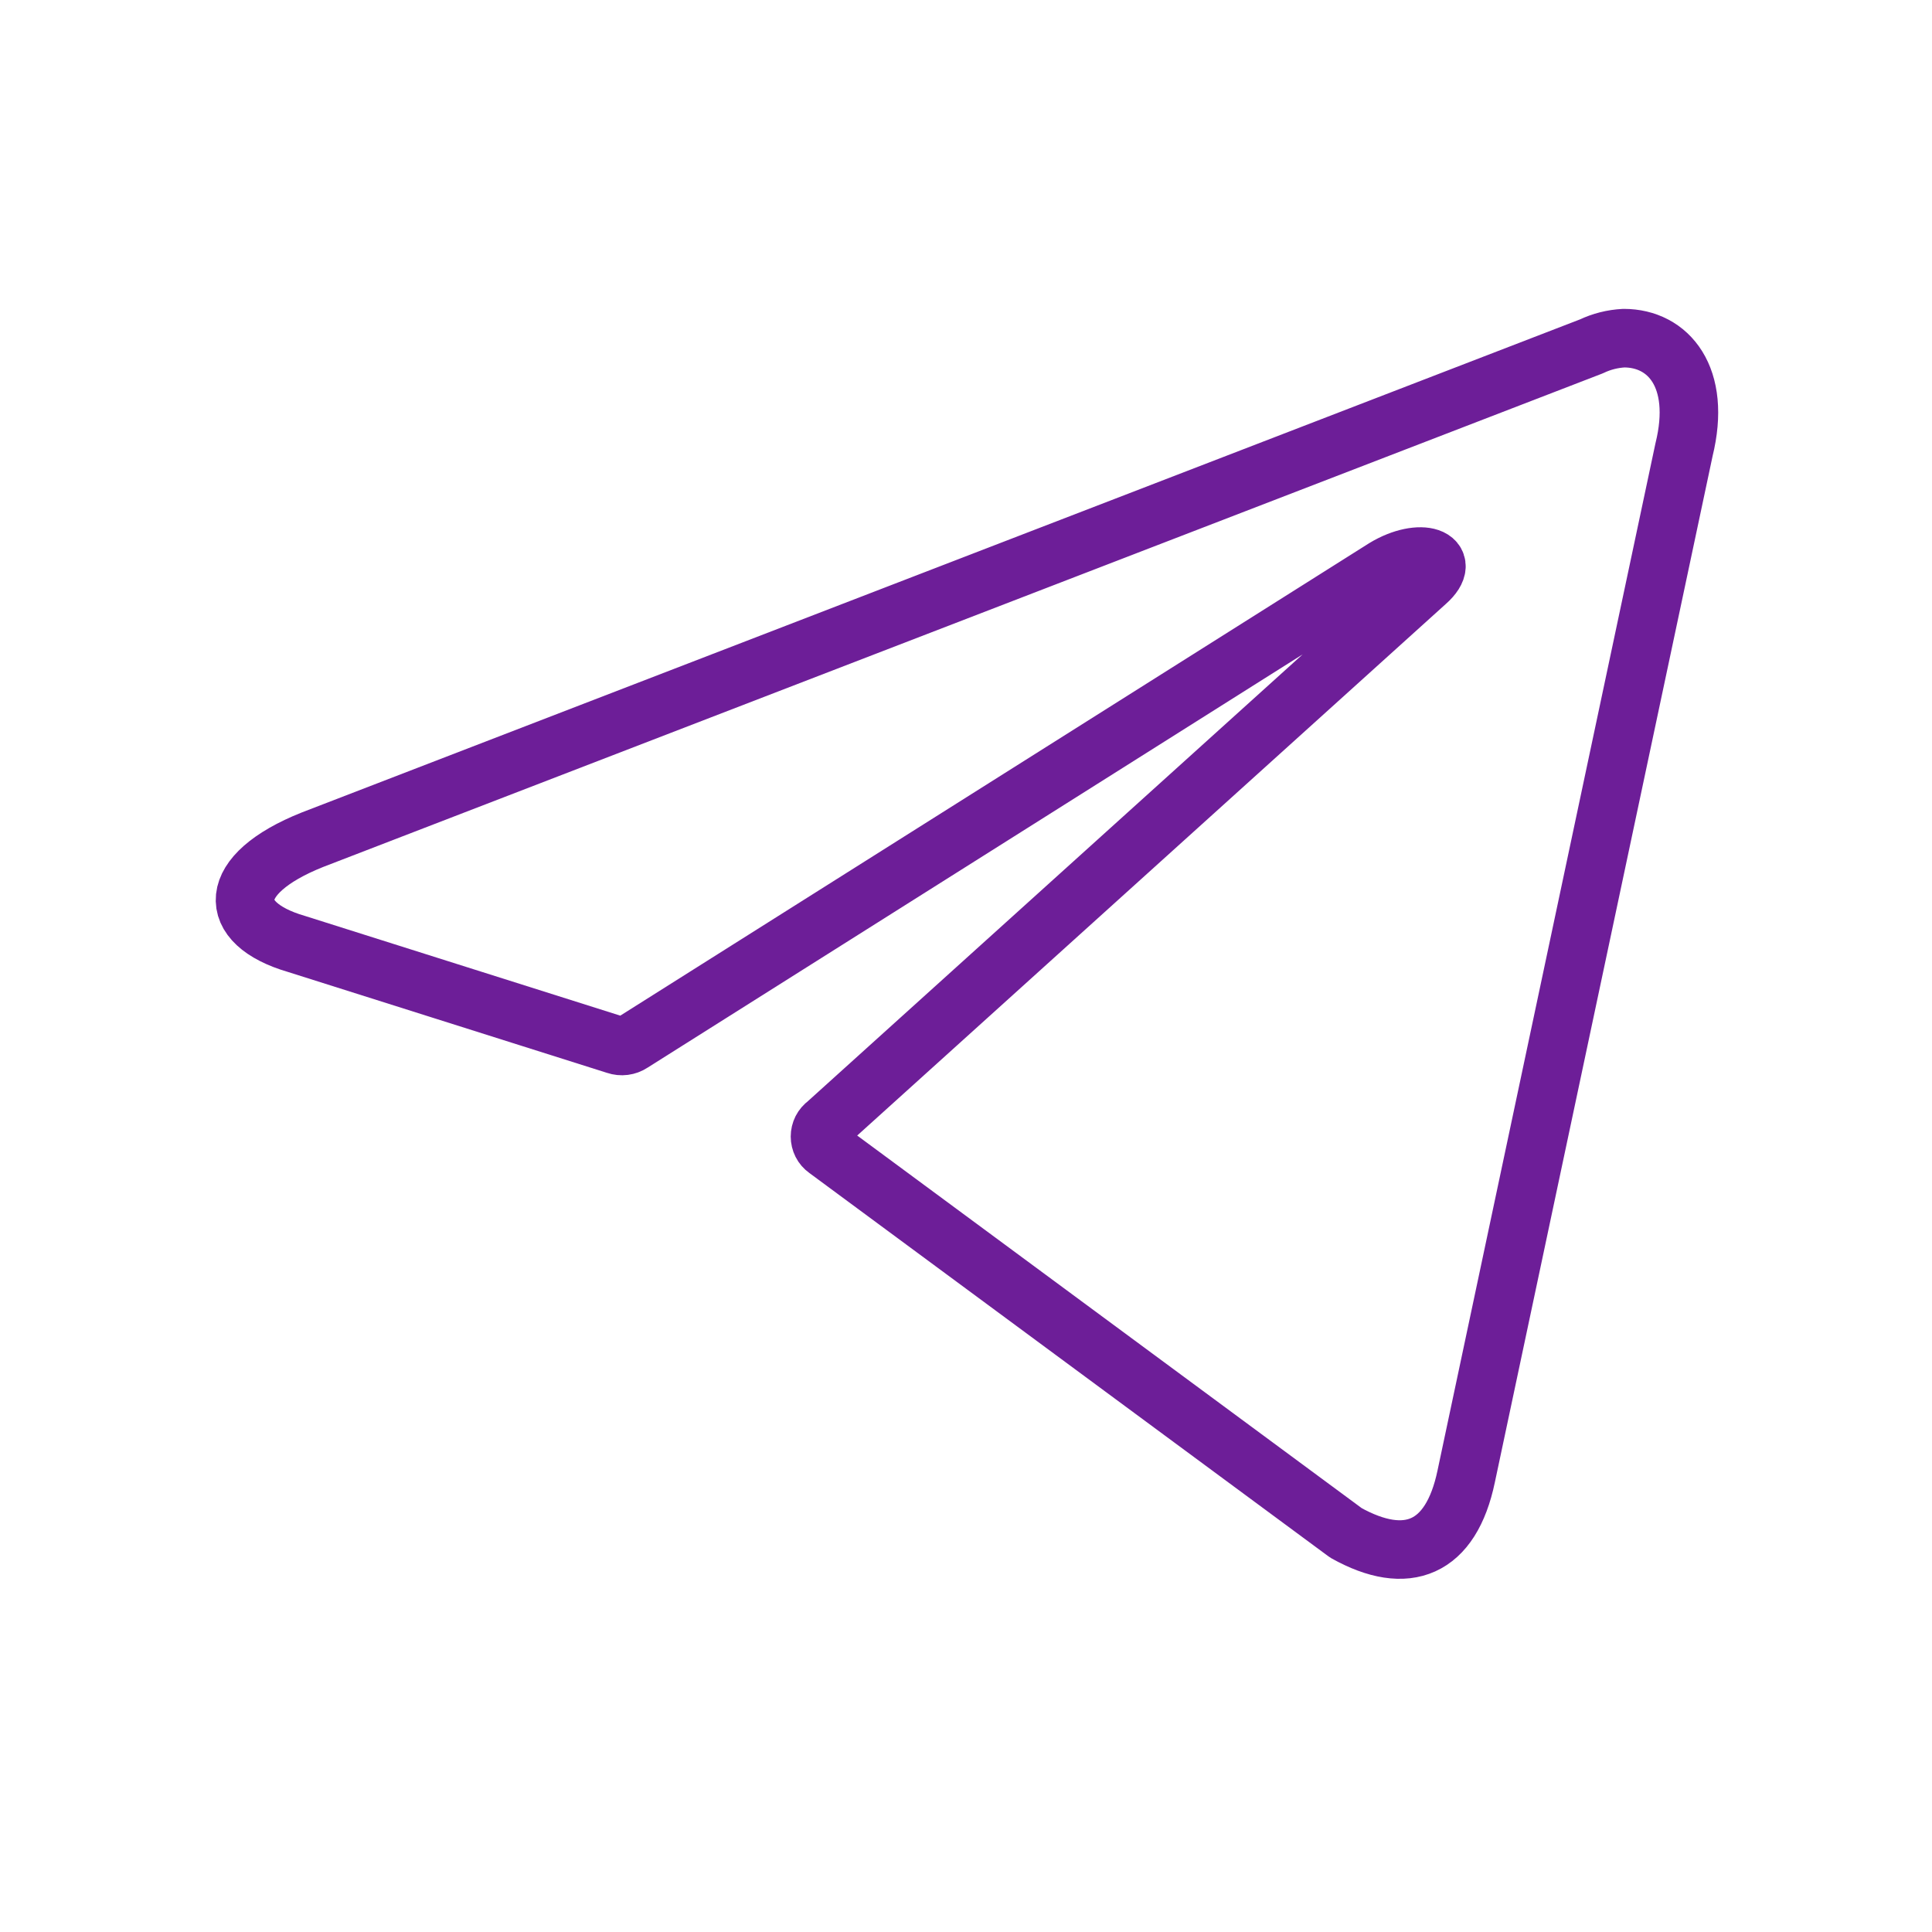 <?xml version="1.0" encoding="UTF-8"?> <svg xmlns="http://www.w3.org/2000/svg" width="33" height="33" viewBox="0 0 33 33" fill="none"> <path d="M27.737 5.776C28.497 5.776 29.07 6.443 28.764 7.683L25.044 25.216C24.784 26.463 24.03 26.763 22.99 26.183L14.117 19.63C14.082 19.605 14.054 19.573 14.035 19.535C14.016 19.497 14.006 19.455 14.006 19.413C14.006 19.371 14.016 19.329 14.035 19.291C14.054 19.254 14.082 19.221 14.117 19.196L24.363 9.943C24.83 9.53 24.264 9.33 23.65 9.703L10.79 17.816C10.751 17.842 10.707 17.858 10.661 17.864C10.614 17.87 10.568 17.865 10.524 17.85L5.063 16.123C3.85 15.77 3.85 14.936 5.337 14.343L27.183 5.916C27.357 5.833 27.545 5.786 27.737 5.776V5.776Z" stroke="#6D1E98" stroke-linecap="round" stroke-linejoin="round"></path> </svg> 